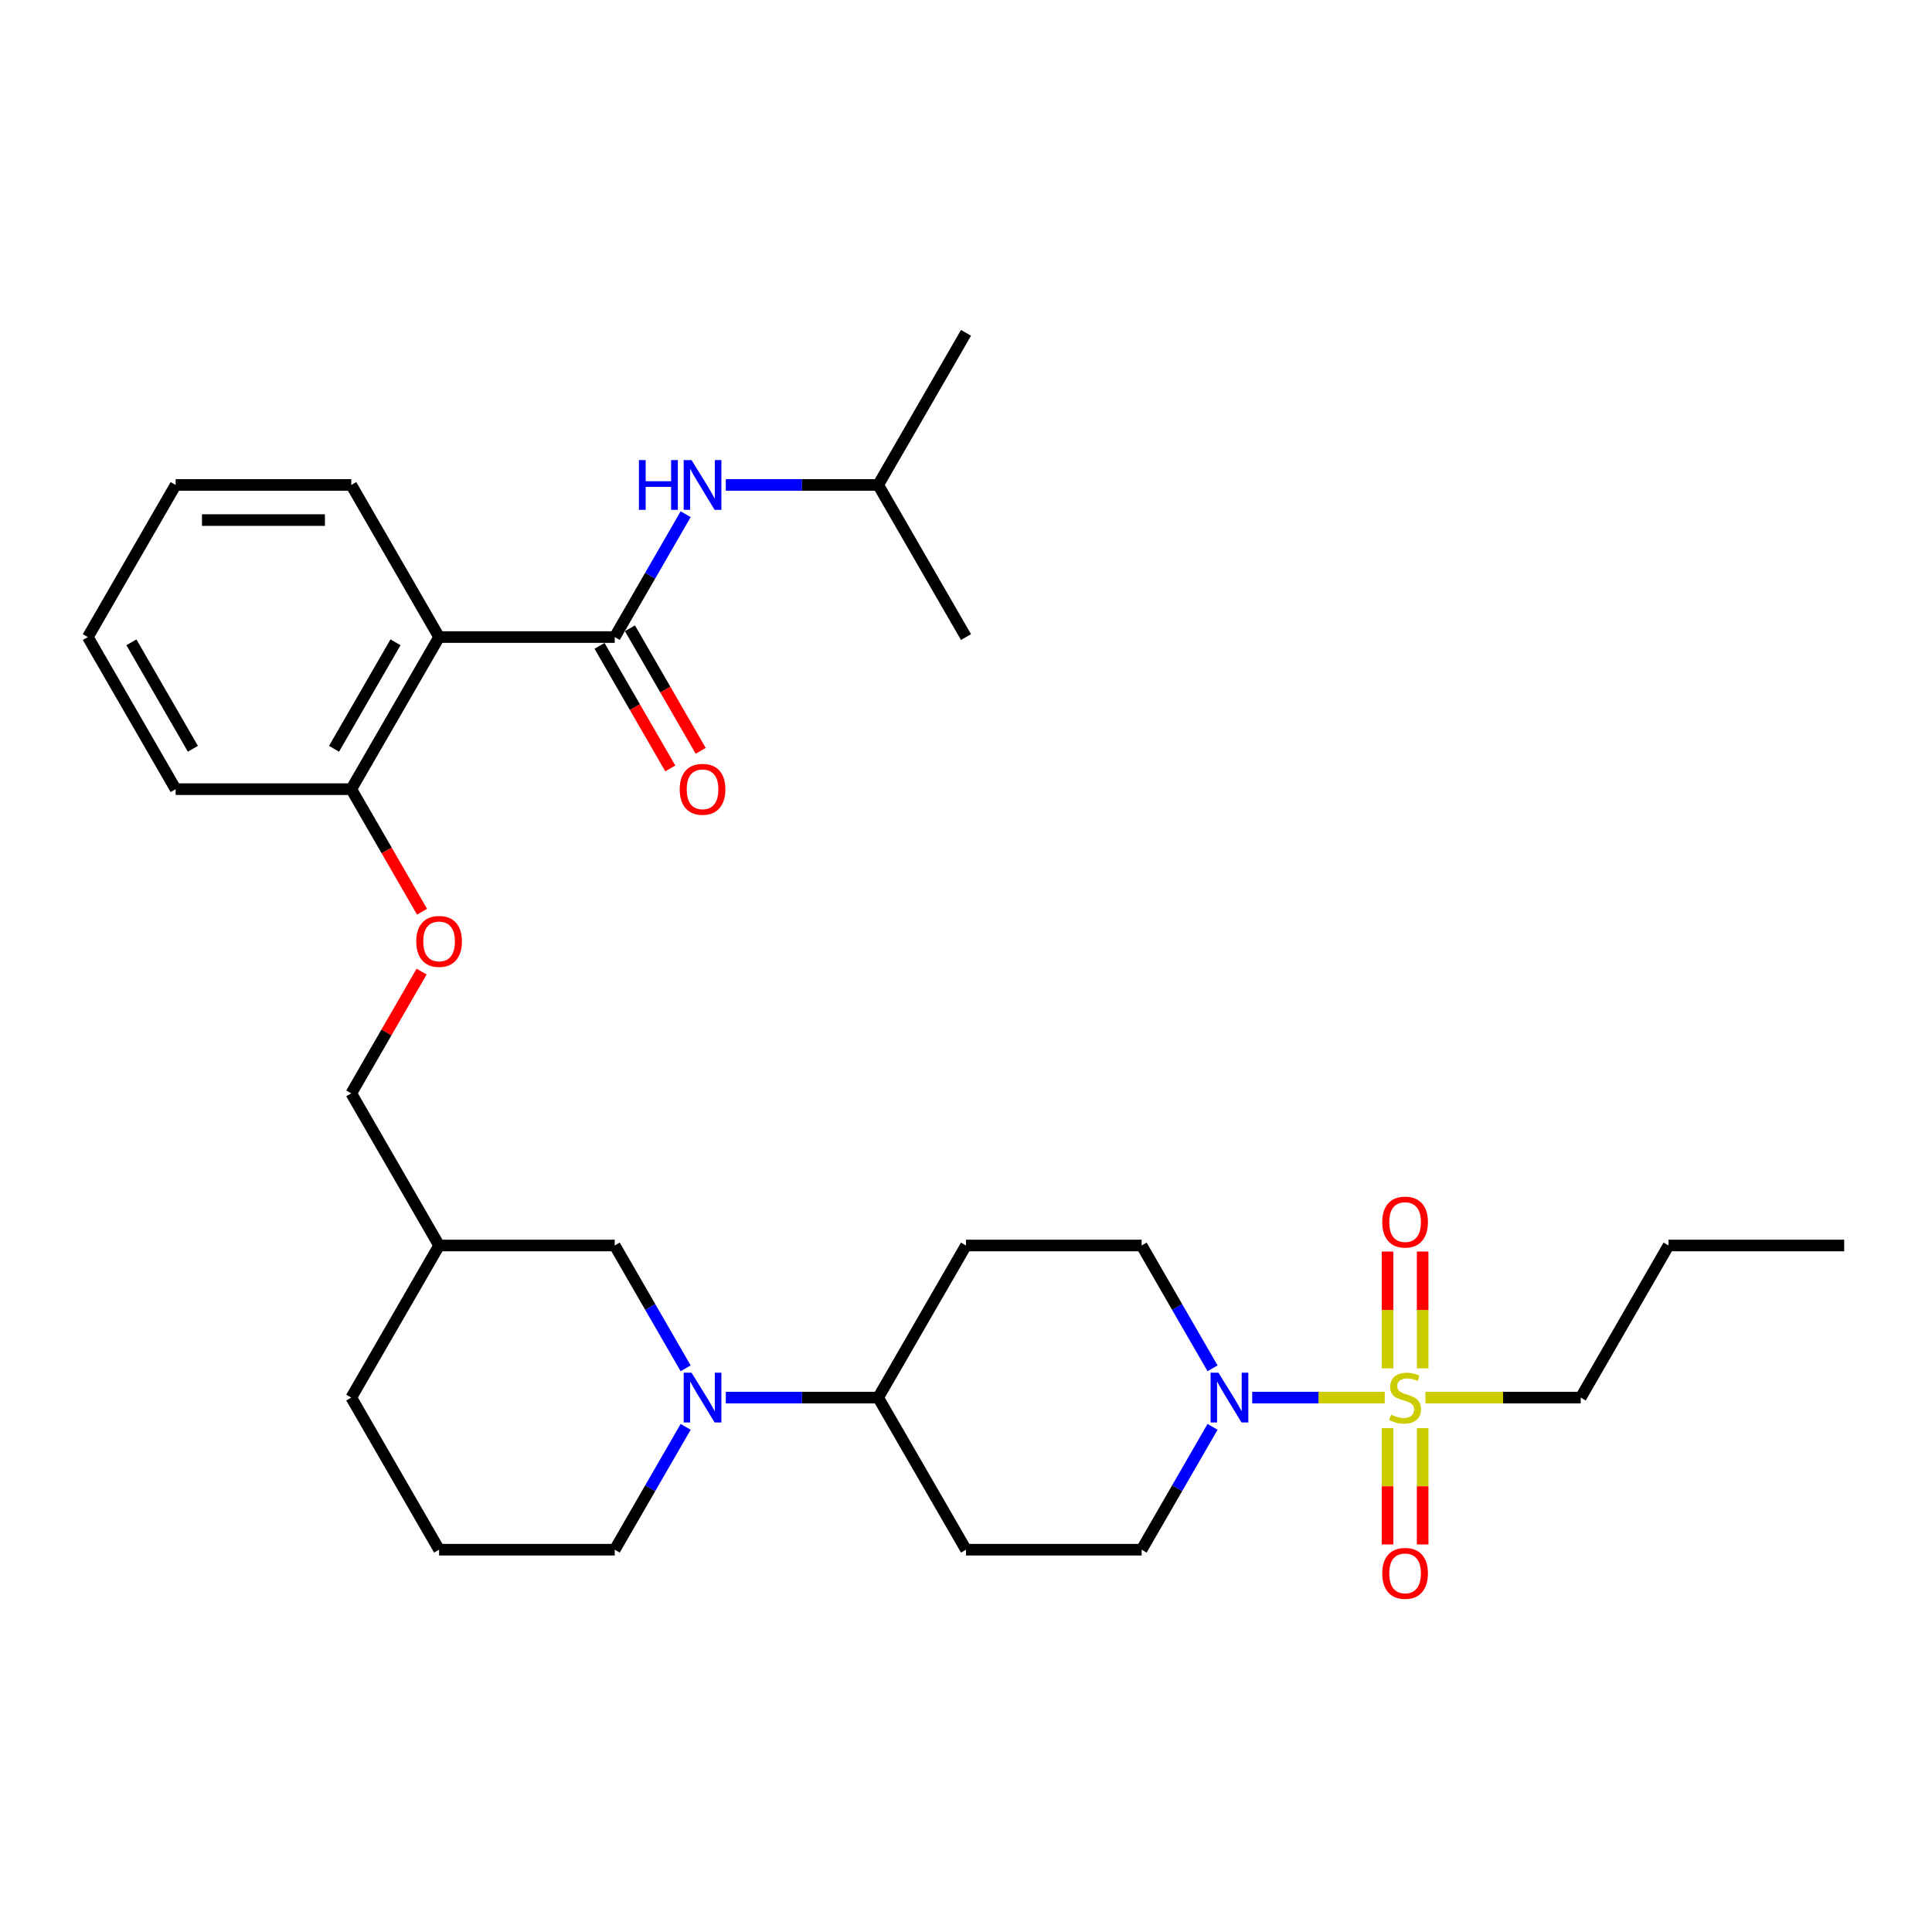 <?xml version='1.0' encoding='iso-8859-1'?>
<svg version='1.1' baseProfile='full'
              xmlns='http://www.w3.org/2000/svg'
                      xmlns:rdkit='http://www.rdkit.org/xml'
                      xmlns:xlink='http://www.w3.org/1999/xlink'
                  xml:space='preserve'
width='1000px' height='1000px' viewBox='0 0 1000 1000'>
<!-- END OF HEADER -->
<rect style='opacity:1.0;fill:#FFFFFF;stroke:none' width='1000' height='1000' x='0' y='0'> </rect>
<path class='bond-1' d='M 716.745,723.39 L 682.441,723.39' style='fill:none;fill-rule:evenodd;stroke:#CCCC00;stroke-width:6px;stroke-linecap:butt;stroke-linejoin:miter;stroke-opacity:1' />
<path class='bond-1' d='M 682.441,723.39 L 648.137,723.39' style='fill:none;fill-rule:evenodd;stroke:#0000FF;stroke-width:6px;stroke-linecap:butt;stroke-linejoin:miter;stroke-opacity:1' />
<path class='bond-6' d='M 736.364,708.281 L 736.364,678.037' style='fill:none;fill-rule:evenodd;stroke:#CCCC00;stroke-width:6px;stroke-linecap:butt;stroke-linejoin:miter;stroke-opacity:1' />
<path class='bond-6' d='M 736.364,678.037 L 736.364,647.794' style='fill:none;fill-rule:evenodd;stroke:#FF0000;stroke-width:6px;stroke-linecap:butt;stroke-linejoin:miter;stroke-opacity:1' />
<path class='bond-6' d='M 718.182,708.281 L 718.182,678.037' style='fill:none;fill-rule:evenodd;stroke:#CCCC00;stroke-width:6px;stroke-linecap:butt;stroke-linejoin:miter;stroke-opacity:1' />
<path class='bond-6' d='M 718.182,678.037 L 718.182,647.794' style='fill:none;fill-rule:evenodd;stroke:#FF0000;stroke-width:6px;stroke-linecap:butt;stroke-linejoin:miter;stroke-opacity:1' />
<path class='bond-7' d='M 718.182,739.19 L 718.182,769.296' style='fill:none;fill-rule:evenodd;stroke:#CCCC00;stroke-width:6px;stroke-linecap:butt;stroke-linejoin:miter;stroke-opacity:1' />
<path class='bond-7' d='M 718.182,769.296 L 718.182,799.403' style='fill:none;fill-rule:evenodd;stroke:#FF0000;stroke-width:6px;stroke-linecap:butt;stroke-linejoin:miter;stroke-opacity:1' />
<path class='bond-7' d='M 736.364,739.19 L 736.364,769.296' style='fill:none;fill-rule:evenodd;stroke:#CCCC00;stroke-width:6px;stroke-linecap:butt;stroke-linejoin:miter;stroke-opacity:1' />
<path class='bond-7' d='M 736.364,769.296 L 736.364,799.403' style='fill:none;fill-rule:evenodd;stroke:#FF0000;stroke-width:6px;stroke-linecap:butt;stroke-linejoin:miter;stroke-opacity:1' />
<path class='bond-17' d='M 737.8,723.39 L 777.991,723.39' style='fill:none;fill-rule:evenodd;stroke:#CCCC00;stroke-width:6px;stroke-linecap:butt;stroke-linejoin:miter;stroke-opacity:1' />
<path class='bond-17' d='M 777.991,723.39 L 818.182,723.39' style='fill:none;fill-rule:evenodd;stroke:#000000;stroke-width:6px;stroke-linecap:butt;stroke-linejoin:miter;stroke-opacity:1' />
<path class='bond-0' d='M 318.182,329.742 L 227.273,329.742' style='fill:none;fill-rule:evenodd;stroke:#000000;stroke-width:6px;stroke-linecap:butt;stroke-linejoin:miter;stroke-opacity:1' />
<path class='bond-4' d='M 318.182,329.742 L 336.537,297.95' style='fill:none;fill-rule:evenodd;stroke:#000000;stroke-width:6px;stroke-linecap:butt;stroke-linejoin:miter;stroke-opacity:1' />
<path class='bond-4' d='M 336.537,297.95 L 354.892,266.158' style='fill:none;fill-rule:evenodd;stroke:#0000FF;stroke-width:6px;stroke-linecap:butt;stroke-linejoin:miter;stroke-opacity:1' />
<path class='bond-14' d='M 310.309,334.287 L 328.622,366.007' style='fill:none;fill-rule:evenodd;stroke:#000000;stroke-width:6px;stroke-linecap:butt;stroke-linejoin:miter;stroke-opacity:1' />
<path class='bond-14' d='M 328.622,366.007 L 346.935,397.726' style='fill:none;fill-rule:evenodd;stroke:#FF0000;stroke-width:6px;stroke-linecap:butt;stroke-linejoin:miter;stroke-opacity:1' />
<path class='bond-14' d='M 326.055,325.197 L 344.368,356.916' style='fill:none;fill-rule:evenodd;stroke:#000000;stroke-width:6px;stroke-linecap:butt;stroke-linejoin:miter;stroke-opacity:1' />
<path class='bond-14' d='M 344.368,356.916 L 362.681,388.635' style='fill:none;fill-rule:evenodd;stroke:#FF0000;stroke-width:6px;stroke-linecap:butt;stroke-linejoin:miter;stroke-opacity:1' />
<path class='bond-10' d='M 627.619,738.535 L 609.264,770.327' style='fill:none;fill-rule:evenodd;stroke:#0000FF;stroke-width:6px;stroke-linecap:butt;stroke-linejoin:miter;stroke-opacity:1' />
<path class='bond-10' d='M 609.264,770.327 L 590.909,802.119' style='fill:none;fill-rule:evenodd;stroke:#000000;stroke-width:6px;stroke-linecap:butt;stroke-linejoin:miter;stroke-opacity:1' />
<path class='bond-11' d='M 627.619,708.244 L 609.264,676.452' style='fill:none;fill-rule:evenodd;stroke:#0000FF;stroke-width:6px;stroke-linecap:butt;stroke-linejoin:miter;stroke-opacity:1' />
<path class='bond-11' d='M 609.264,676.452 L 590.909,644.66' style='fill:none;fill-rule:evenodd;stroke:#000000;stroke-width:6px;stroke-linecap:butt;stroke-linejoin:miter;stroke-opacity:1' />
<path class='bond-2' d='M 227.273,329.742 L 181.818,408.472' style='fill:none;fill-rule:evenodd;stroke:#000000;stroke-width:6px;stroke-linecap:butt;stroke-linejoin:miter;stroke-opacity:1' />
<path class='bond-2' d='M 204.709,332.461 L 172.89,387.571' style='fill:none;fill-rule:evenodd;stroke:#000000;stroke-width:6px;stroke-linecap:butt;stroke-linejoin:miter;stroke-opacity:1' />
<path class='bond-20' d='M 227.273,329.742 L 181.818,251.012' style='fill:none;fill-rule:evenodd;stroke:#000000;stroke-width:6px;stroke-linecap:butt;stroke-linejoin:miter;stroke-opacity:1' />
<path class='bond-3' d='M 375.673,723.39 L 415.109,723.39' style='fill:none;fill-rule:evenodd;stroke:#0000FF;stroke-width:6px;stroke-linecap:butt;stroke-linejoin:miter;stroke-opacity:1' />
<path class='bond-3' d='M 415.109,723.39 L 454.545,723.39' style='fill:none;fill-rule:evenodd;stroke:#000000;stroke-width:6px;stroke-linecap:butt;stroke-linejoin:miter;stroke-opacity:1' />
<path class='bond-9' d='M 354.892,708.244 L 336.537,676.452' style='fill:none;fill-rule:evenodd;stroke:#0000FF;stroke-width:6px;stroke-linecap:butt;stroke-linejoin:miter;stroke-opacity:1' />
<path class='bond-9' d='M 336.537,676.452 L 318.182,644.66' style='fill:none;fill-rule:evenodd;stroke:#000000;stroke-width:6px;stroke-linecap:butt;stroke-linejoin:miter;stroke-opacity:1' />
<path class='bond-19' d='M 354.892,738.535 L 336.537,770.327' style='fill:none;fill-rule:evenodd;stroke:#0000FF;stroke-width:6px;stroke-linecap:butt;stroke-linejoin:miter;stroke-opacity:1' />
<path class='bond-19' d='M 336.537,770.327 L 318.182,802.119' style='fill:none;fill-rule:evenodd;stroke:#000000;stroke-width:6px;stroke-linecap:butt;stroke-linejoin:miter;stroke-opacity:1' />
<path class='bond-21' d='M 375.673,251.012 L 415.109,251.012' style='fill:none;fill-rule:evenodd;stroke:#0000FF;stroke-width:6px;stroke-linecap:butt;stroke-linejoin:miter;stroke-opacity:1' />
<path class='bond-21' d='M 415.109,251.012 L 454.545,251.012' style='fill:none;fill-rule:evenodd;stroke:#000000;stroke-width:6px;stroke-linecap:butt;stroke-linejoin:miter;stroke-opacity:1' />
<path class='bond-5' d='M 454.545,723.39 L 500,644.66' style='fill:none;fill-rule:evenodd;stroke:#000000;stroke-width:6px;stroke-linecap:butt;stroke-linejoin:miter;stroke-opacity:1' />
<path class='bond-31' d='M 454.545,723.39 L 500,802.119' style='fill:none;fill-rule:evenodd;stroke:#000000;stroke-width:6px;stroke-linecap:butt;stroke-linejoin:miter;stroke-opacity:1' />
<path class='bond-8' d='M 181.818,408.472 L 200.131,440.191' style='fill:none;fill-rule:evenodd;stroke:#000000;stroke-width:6px;stroke-linecap:butt;stroke-linejoin:miter;stroke-opacity:1' />
<path class='bond-8' d='M 200.131,440.191 L 218.445,471.91' style='fill:none;fill-rule:evenodd;stroke:#FF0000;stroke-width:6px;stroke-linecap:butt;stroke-linejoin:miter;stroke-opacity:1' />
<path class='bond-24' d='M 181.818,408.472 L 90.909,408.472' style='fill:none;fill-rule:evenodd;stroke:#000000;stroke-width:6px;stroke-linecap:butt;stroke-linejoin:miter;stroke-opacity:1' />
<path class='bond-16' d='M 318.182,644.66 L 227.273,644.66' style='fill:none;fill-rule:evenodd;stroke:#000000;stroke-width:6px;stroke-linecap:butt;stroke-linejoin:miter;stroke-opacity:1' />
<path class='bond-13' d='M 590.909,802.119 L 500,802.119' style='fill:none;fill-rule:evenodd;stroke:#000000;stroke-width:6px;stroke-linecap:butt;stroke-linejoin:miter;stroke-opacity:1' />
<path class='bond-12' d='M 590.909,644.66 L 500,644.66' style='fill:none;fill-rule:evenodd;stroke:#000000;stroke-width:6px;stroke-linecap:butt;stroke-linejoin:miter;stroke-opacity:1' />
<path class='bond-15' d='M 218.214,502.892 L 200.016,534.411' style='fill:none;fill-rule:evenodd;stroke:#FF0000;stroke-width:6px;stroke-linecap:butt;stroke-linejoin:miter;stroke-opacity:1' />
<path class='bond-15' d='M 200.016,534.411 L 181.818,565.931' style='fill:none;fill-rule:evenodd;stroke:#000000;stroke-width:6px;stroke-linecap:butt;stroke-linejoin:miter;stroke-opacity:1' />
<path class='bond-18' d='M 227.273,644.66 L 181.818,565.931' style='fill:none;fill-rule:evenodd;stroke:#000000;stroke-width:6px;stroke-linecap:butt;stroke-linejoin:miter;stroke-opacity:1' />
<path class='bond-32' d='M 227.273,644.66 L 181.818,723.39' style='fill:none;fill-rule:evenodd;stroke:#000000;stroke-width:6px;stroke-linecap:butt;stroke-linejoin:miter;stroke-opacity:1' />
<path class='bond-25' d='M 818.182,723.39 L 863.636,644.66' style='fill:none;fill-rule:evenodd;stroke:#000000;stroke-width:6px;stroke-linecap:butt;stroke-linejoin:miter;stroke-opacity:1' />
<path class='bond-22' d='M 318.182,802.119 L 227.273,802.119' style='fill:none;fill-rule:evenodd;stroke:#000000;stroke-width:6px;stroke-linecap:butt;stroke-linejoin:miter;stroke-opacity:1' />
<path class='bond-33' d='M 181.818,251.012 L 90.909,251.012' style='fill:none;fill-rule:evenodd;stroke:#000000;stroke-width:6px;stroke-linecap:butt;stroke-linejoin:miter;stroke-opacity:1' />
<path class='bond-33' d='M 168.182,269.194 L 104.545,269.194' style='fill:none;fill-rule:evenodd;stroke:#000000;stroke-width:6px;stroke-linecap:butt;stroke-linejoin:miter;stroke-opacity:1' />
<path class='bond-26' d='M 454.545,251.012 L 500,172.283' style='fill:none;fill-rule:evenodd;stroke:#000000;stroke-width:6px;stroke-linecap:butt;stroke-linejoin:miter;stroke-opacity:1' />
<path class='bond-27' d='M 454.545,251.012 L 500,329.742' style='fill:none;fill-rule:evenodd;stroke:#000000;stroke-width:6px;stroke-linecap:butt;stroke-linejoin:miter;stroke-opacity:1' />
<path class='bond-23' d='M 227.273,802.119 L 181.818,723.39' style='fill:none;fill-rule:evenodd;stroke:#000000;stroke-width:6px;stroke-linecap:butt;stroke-linejoin:miter;stroke-opacity:1' />
<path class='bond-30' d='M 90.909,408.472 L 45.455,329.742' style='fill:none;fill-rule:evenodd;stroke:#000000;stroke-width:6px;stroke-linecap:butt;stroke-linejoin:miter;stroke-opacity:1' />
<path class='bond-30' d='M 99.837,387.571 L 68.019,332.461' style='fill:none;fill-rule:evenodd;stroke:#000000;stroke-width:6px;stroke-linecap:butt;stroke-linejoin:miter;stroke-opacity:1' />
<path class='bond-29' d='M 863.636,644.66 L 954.545,644.66' style='fill:none;fill-rule:evenodd;stroke:#000000;stroke-width:6px;stroke-linecap:butt;stroke-linejoin:miter;stroke-opacity:1' />
<path class='bond-28' d='M 90.909,251.012 L 45.455,329.742' style='fill:none;fill-rule:evenodd;stroke:#000000;stroke-width:6px;stroke-linecap:butt;stroke-linejoin:miter;stroke-opacity:1' />
<path  class='atom-0' d='M 720 732.226
Q 720.291 732.335, 721.491 732.844
Q 722.691 733.354, 724 733.681
Q 725.345 733.972, 726.655 733.972
Q 729.091 733.972, 730.509 732.808
Q 731.927 731.608, 731.927 729.535
Q 731.927 728.117, 731.2 727.244
Q 730.509 726.372, 729.418 725.899
Q 728.327 725.426, 726.509 724.881
Q 724.218 724.19, 722.836 723.535
Q 721.491 722.881, 720.509 721.499
Q 719.564 720.117, 719.564 717.79
Q 719.564 714.554, 721.745 712.554
Q 723.964 710.554, 728.327 710.554
Q 731.309 710.554, 734.691 711.972
L 733.855 714.772
Q 730.764 713.499, 728.436 713.499
Q 725.927 713.499, 724.545 714.554
Q 723.164 715.572, 723.2 717.354
Q 723.2 718.735, 723.891 719.572
Q 724.618 720.408, 725.636 720.881
Q 726.691 721.354, 728.436 721.899
Q 730.764 722.626, 732.145 723.354
Q 733.527 724.081, 734.509 725.572
Q 735.527 727.026, 735.527 729.535
Q 735.527 733.099, 733.127 735.026
Q 730.764 736.917, 726.8 736.917
Q 724.509 736.917, 722.764 736.408
Q 721.055 735.935, 719.018 735.099
L 720 732.226
' fill='#CCCC00'/>
<path  class='atom-2' d='M 630.673 710.517
L 639.109 724.154
Q 639.945 725.499, 641.291 727.935
Q 642.636 730.372, 642.709 730.517
L 642.709 710.517
L 646.127 710.517
L 646.127 736.263
L 642.6 736.263
L 633.545 721.354
Q 632.491 719.608, 631.364 717.608
Q 630.273 715.608, 629.945 714.99
L 629.945 736.263
L 626.6 736.263
L 626.6 710.517
L 630.673 710.517
' fill='#0000FF'/>
<path  class='atom-4' d='M 357.945 710.517
L 366.382 724.154
Q 367.218 725.499, 368.564 727.935
Q 369.909 730.372, 369.982 730.517
L 369.982 710.517
L 373.4 710.517
L 373.4 736.263
L 369.873 736.263
L 360.818 721.354
Q 359.764 719.608, 358.636 717.608
Q 357.545 715.608, 357.218 714.99
L 357.218 736.263
L 353.873 736.263
L 353.873 710.517
L 357.945 710.517
' fill='#0000FF'/>
<path  class='atom-5' d='M 330.709 238.14
L 334.2 238.14
L 334.2 249.085
L 347.364 249.085
L 347.364 238.14
L 350.855 238.14
L 350.855 263.885
L 347.364 263.885
L 347.364 251.994
L 334.2 251.994
L 334.2 263.885
L 330.709 263.885
L 330.709 238.14
' fill='#0000FF'/>
<path  class='atom-5' d='M 357.945 238.14
L 366.382 251.776
Q 367.218 253.121, 368.564 255.558
Q 369.909 257.994, 369.982 258.14
L 369.982 238.14
L 373.4 238.14
L 373.4 263.885
L 369.873 263.885
L 360.818 248.976
Q 359.764 247.231, 358.636 245.231
Q 357.545 243.231, 357.218 242.612
L 357.218 263.885
L 353.873 263.885
L 353.873 238.14
L 357.945 238.14
' fill='#0000FF'/>
<path  class='atom-7' d='M 715.455 632.554
Q 715.455 626.372, 718.509 622.917
Q 721.564 619.463, 727.273 619.463
Q 732.982 619.463, 736.036 622.917
Q 739.091 626.372, 739.091 632.554
Q 739.091 638.808, 736 642.372
Q 732.909 645.899, 727.273 645.899
Q 721.6 645.899, 718.509 642.372
Q 715.455 638.844, 715.455 632.554
M 727.273 642.99
Q 731.2 642.99, 733.309 640.372
Q 735.455 637.717, 735.455 632.554
Q 735.455 627.499, 733.309 624.954
Q 731.2 622.372, 727.273 622.372
Q 723.345 622.372, 721.2 624.917
Q 719.091 627.463, 719.091 632.554
Q 719.091 637.754, 721.2 640.372
Q 723.345 642.99, 727.273 642.99
' fill='#FF0000'/>
<path  class='atom-8' d='M 715.455 814.372
Q 715.455 808.19, 718.509 804.735
Q 721.564 801.281, 727.273 801.281
Q 732.982 801.281, 736.036 804.735
Q 739.091 808.19, 739.091 814.372
Q 739.091 820.626, 736 824.19
Q 732.909 827.717, 727.273 827.717
Q 721.6 827.717, 718.509 824.19
Q 715.455 820.663, 715.455 814.372
M 727.273 824.808
Q 731.2 824.808, 733.309 822.19
Q 735.455 819.535, 735.455 814.372
Q 735.455 809.317, 733.309 806.772
Q 731.2 804.19, 727.273 804.19
Q 723.345 804.19, 721.2 806.735
Q 719.091 809.281, 719.091 814.372
Q 719.091 819.572, 721.2 822.19
Q 723.345 824.808, 727.273 824.808
' fill='#FF0000'/>
<path  class='atom-15' d='M 351.818 408.544
Q 351.818 402.362, 354.873 398.908
Q 357.927 395.453, 363.636 395.453
Q 369.345 395.453, 372.4 398.908
Q 375.455 402.362, 375.455 408.544
Q 375.455 414.799, 372.364 418.362
Q 369.273 421.89, 363.636 421.89
Q 357.964 421.89, 354.873 418.362
Q 351.818 414.835, 351.818 408.544
M 363.636 418.981
Q 367.564 418.981, 369.673 416.362
Q 371.818 413.708, 371.818 408.544
Q 371.818 403.49, 369.673 400.944
Q 367.564 398.362, 363.636 398.362
Q 359.709 398.362, 357.564 400.908
Q 355.455 403.453, 355.455 408.544
Q 355.455 413.744, 357.564 416.362
Q 359.709 418.981, 363.636 418.981
' fill='#FF0000'/>
<path  class='atom-16' d='M 215.455 487.274
Q 215.455 481.092, 218.509 477.638
Q 221.564 474.183, 227.273 474.183
Q 232.982 474.183, 236.036 477.638
Q 239.091 481.092, 239.091 487.274
Q 239.091 493.528, 236 497.092
Q 232.909 500.619, 227.273 500.619
Q 221.6 500.619, 218.509 497.092
Q 215.455 493.565, 215.455 487.274
M 227.273 497.71
Q 231.2 497.71, 233.309 495.092
Q 235.455 492.438, 235.455 487.274
Q 235.455 482.219, 233.309 479.674
Q 231.2 477.092, 227.273 477.092
Q 223.345 477.092, 221.2 479.638
Q 219.091 482.183, 219.091 487.274
Q 219.091 492.474, 221.2 495.092
Q 223.345 497.71, 227.273 497.71
' fill='#FF0000'/>
</svg>

